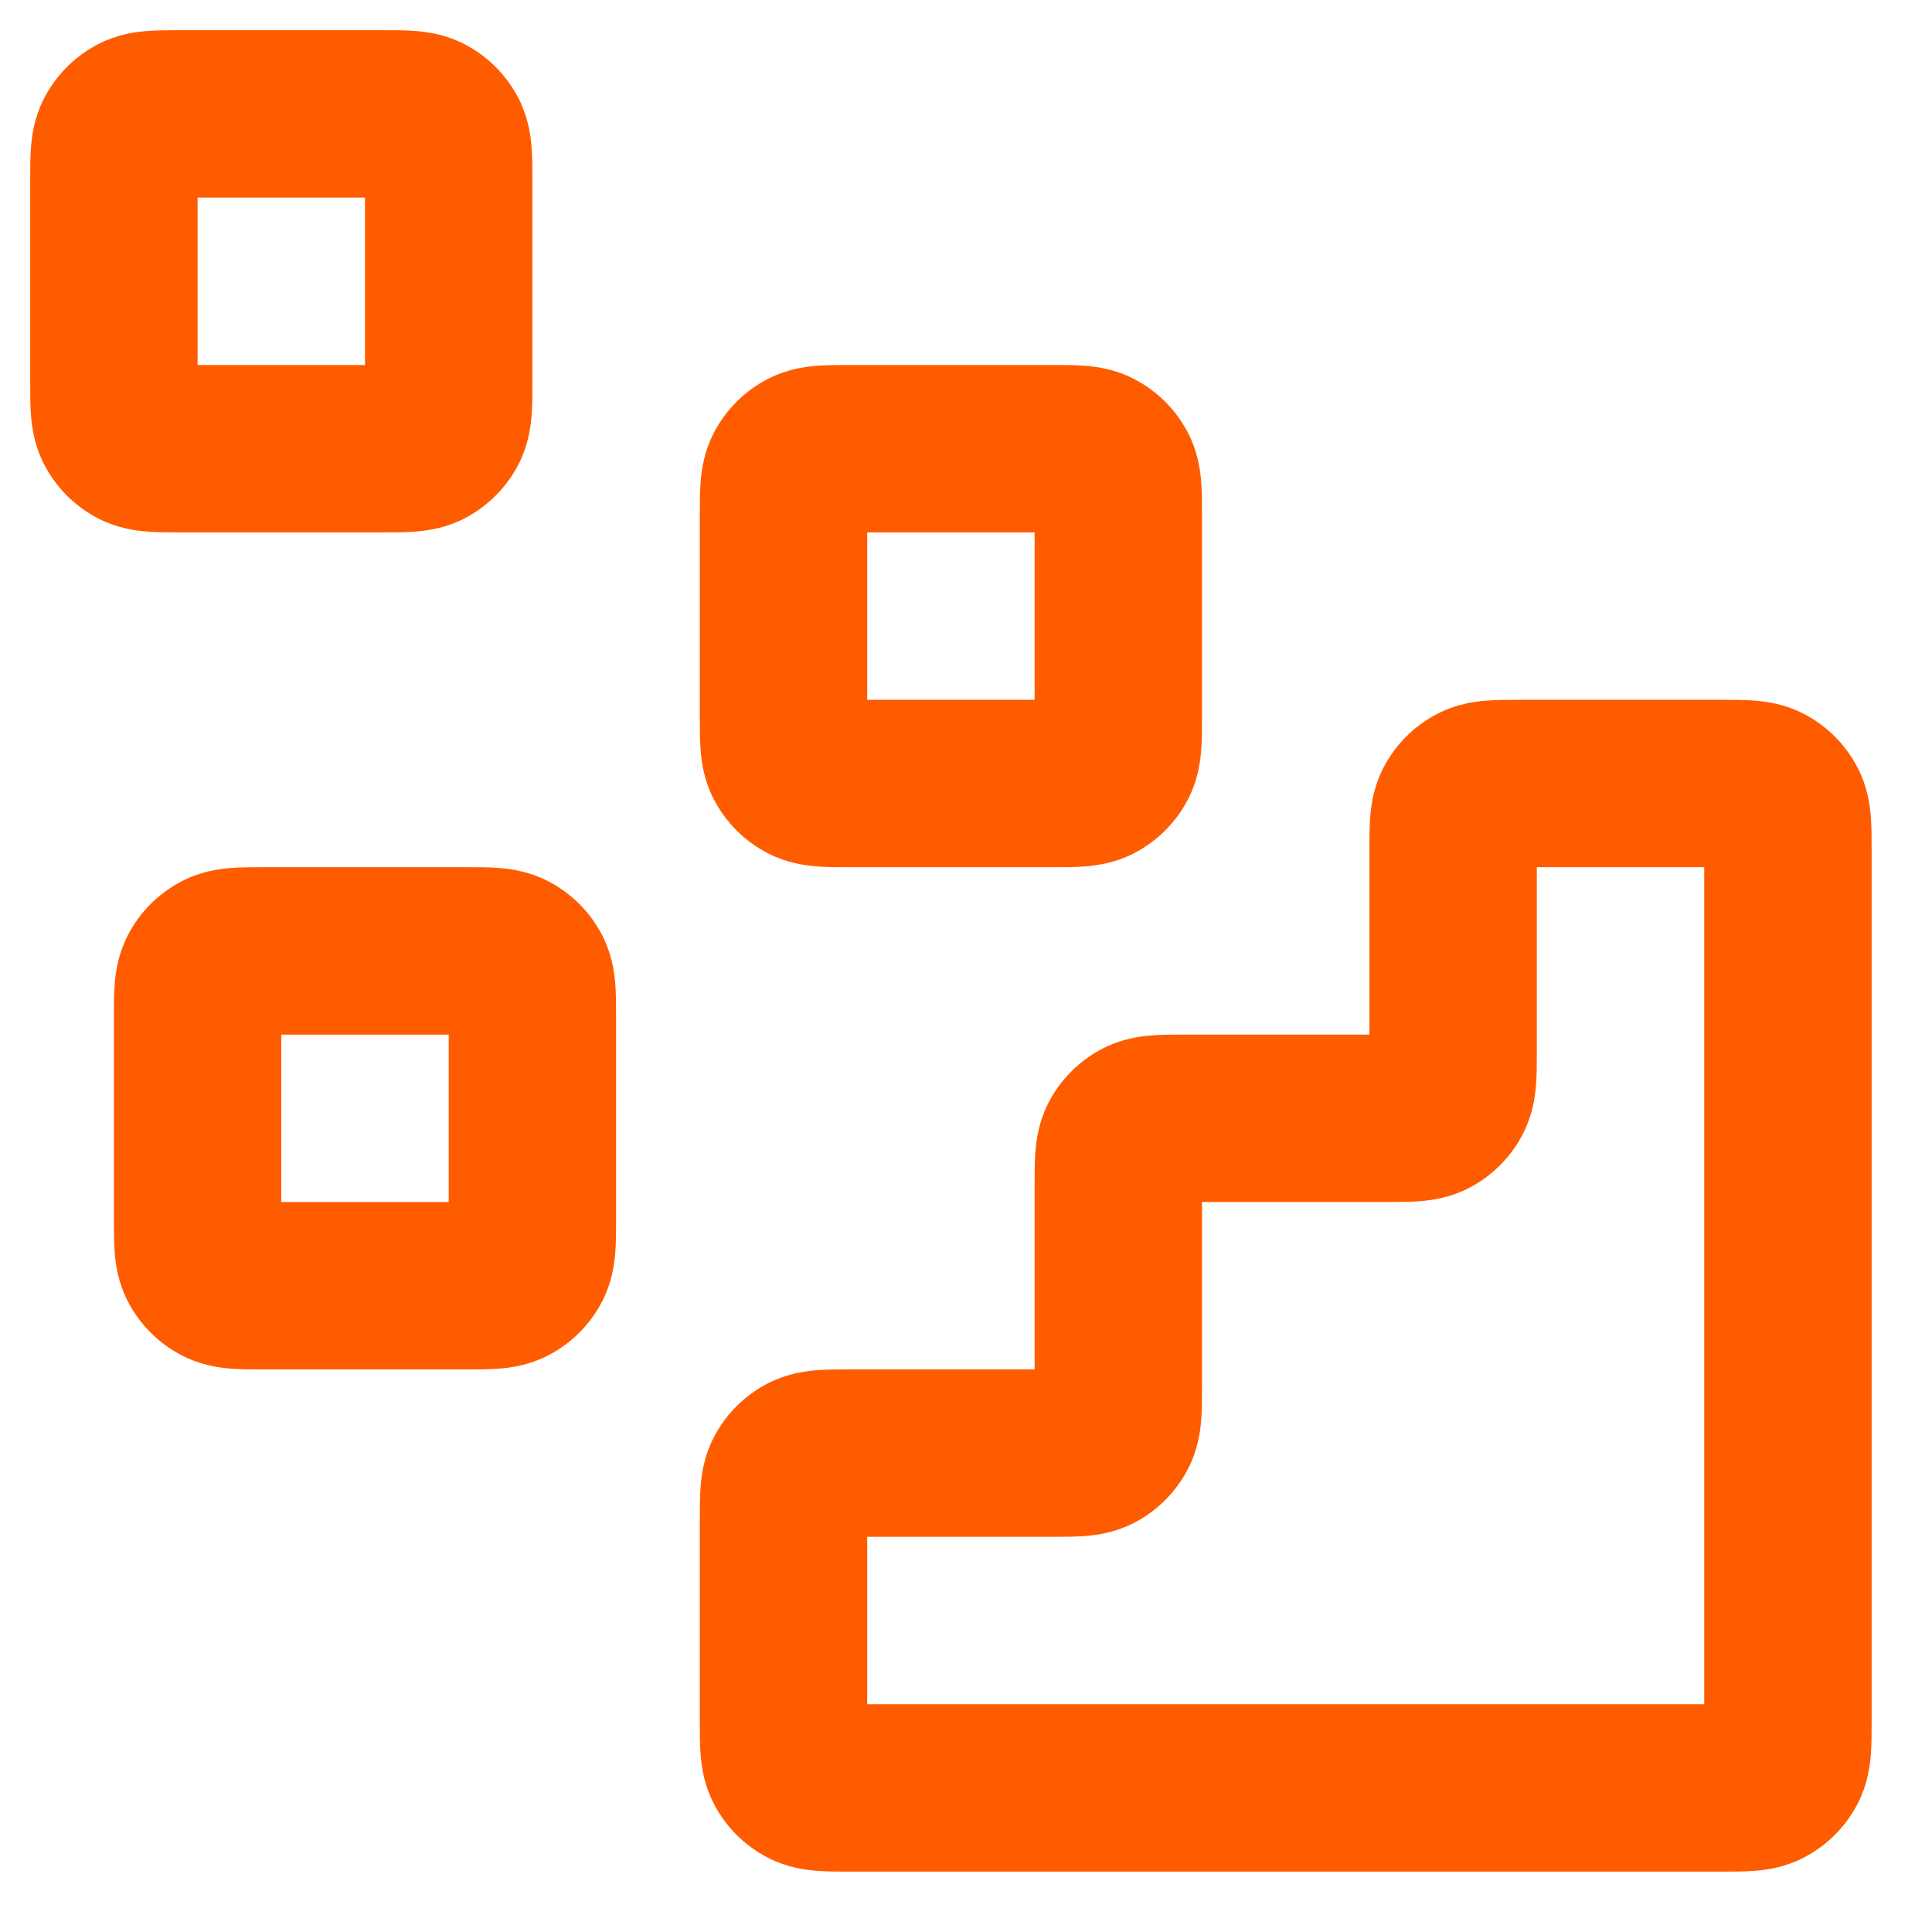 <svg width="64" height="64" viewBox="0 0 64 64" fill="none" xmlns="http://www.w3.org/2000/svg">
<path fill-rule="evenodd" clip-rule="evenodd" d="M5.927 1C5.948 1 5.97 1 5.991 1H12.646C12.667 1 12.688 1 12.71 1C13.04 1 13.434 1 13.782 1.028C14.184 1.061 14.761 1.145 15.366 1.453C16.148 1.852 16.784 2.488 17.183 3.271C17.491 3.875 17.575 4.452 17.608 4.855C17.637 5.202 17.637 5.596 17.636 5.927C17.636 5.948 17.636 5.97 17.636 5.991V12.646C17.636 12.667 17.636 12.688 17.636 12.71C17.637 13.04 17.637 13.434 17.608 13.782C17.575 14.184 17.491 14.761 17.183 15.366C16.784 16.148 16.148 16.784 15.366 17.183C14.761 17.491 14.184 17.575 13.782 17.608C13.434 17.637 13.04 17.637 12.71 17.636C12.688 17.636 12.667 17.636 12.646 17.636H5.991C5.97 17.636 5.948 17.636 5.927 17.636C5.596 17.637 5.202 17.637 4.855 17.608C4.452 17.575 3.875 17.491 3.271 17.183C2.488 16.784 1.852 16.148 1.453 15.366C1.145 14.761 1.061 14.184 1.028 13.782C1 13.434 1 13.04 1 12.71C1 12.688 1 12.667 1 12.646V5.991C1 5.97 1 5.948 1 5.927C1 5.596 1 5.202 1.028 4.855C1.061 4.452 1.145 3.875 1.453 3.271C1.852 2.488 2.488 1.852 3.271 1.453C3.875 1.145 4.452 1.061 4.855 1.028C5.202 1 5.596 1 5.927 1ZM6.545 6.545V12.091H12.091V6.545H6.545ZM28.109 12.091C28.13 12.091 28.152 12.091 28.173 12.091H34.827C34.848 12.091 34.87 12.091 34.891 12.091C35.222 12.091 35.616 12.091 35.964 12.119C36.366 12.152 36.943 12.236 37.547 12.544C38.33 12.943 38.966 13.579 39.365 14.362C39.673 14.966 39.757 15.543 39.79 15.945C39.819 16.293 39.818 16.687 39.818 17.018C39.818 17.039 39.818 17.061 39.818 17.082V23.736C39.818 23.758 39.818 23.779 39.818 23.8C39.818 24.131 39.819 24.525 39.79 24.873C39.757 25.275 39.673 25.852 39.365 26.456C38.966 27.239 38.33 27.875 37.547 28.274C36.943 28.582 36.366 28.666 35.964 28.699C35.616 28.728 35.222 28.727 34.891 28.727C34.87 28.727 34.848 28.727 34.827 28.727H28.173C28.152 28.727 28.13 28.727 28.109 28.727C27.778 28.727 27.384 28.728 27.036 28.699C26.634 28.666 26.057 28.582 25.453 28.274C24.67 27.875 24.034 27.239 23.635 26.456C23.327 25.852 23.243 25.275 23.21 24.873C23.181 24.525 23.182 24.131 23.182 23.8C23.182 23.779 23.182 23.758 23.182 23.736V17.082C23.182 17.061 23.182 17.039 23.182 17.018C23.182 16.687 23.181 16.293 23.21 15.945C23.243 15.543 23.327 14.966 23.635 14.362C24.034 13.579 24.67 12.943 25.453 12.544C26.057 12.236 26.634 12.152 27.036 12.119C27.384 12.091 27.778 12.091 28.109 12.091ZM28.727 17.636V23.182H34.273V17.636H28.727ZM50.29 23.182L57.073 23.182C57.404 23.182 57.798 23.181 58.145 23.21C58.548 23.243 59.125 23.327 59.729 23.635C60.512 24.034 61.148 24.67 61.547 25.453C61.855 26.057 61.939 26.634 61.972 27.036C62 27.384 62 27.778 62 28.108C62 28.13 62 28.152 62 28.173V57.009C62 57.03 62 57.052 62 57.073C62 57.404 62 57.798 61.972 58.145C61.939 58.548 61.855 59.125 61.547 59.729C61.148 60.512 60.512 61.148 59.729 61.547C59.125 61.855 58.548 61.939 58.145 61.972C57.798 62 57.404 62 57.073 62C57.052 62 57.03 62 57.009 62L28.173 62C28.152 62 28.13 62 28.108 62C27.778 62 27.384 62 27.036 61.972C26.634 61.939 26.057 61.855 25.453 61.547C24.67 61.148 24.034 60.512 23.635 59.729C23.327 59.125 23.243 58.548 23.21 58.145C23.181 57.798 23.182 57.404 23.182 57.073V50.29C23.182 49.96 23.181 49.566 23.21 49.218C23.243 48.816 23.327 48.239 23.635 47.635C24.034 46.852 24.67 46.216 25.453 45.817C26.057 45.509 26.634 45.425 27.036 45.392C27.384 45.363 27.778 45.364 28.109 45.364C28.13 45.364 28.152 45.364 28.173 45.364H34.273V39.264C34.273 39.242 34.273 39.221 34.273 39.2C34.273 38.869 34.272 38.475 34.301 38.127C34.334 37.725 34.418 37.148 34.726 36.544C35.125 35.761 35.761 35.125 36.544 34.726C37.148 34.418 37.725 34.334 38.127 34.301C38.475 34.272 38.869 34.273 39.2 34.273C39.221 34.273 39.242 34.273 39.264 34.273H45.364V28.173C45.364 28.152 45.364 28.13 45.364 28.109C45.364 27.778 45.363 27.384 45.392 27.036C45.425 26.634 45.509 26.057 45.817 25.453C46.216 24.67 46.852 24.034 47.635 23.635C48.239 23.327 48.816 23.243 49.218 23.21C49.566 23.181 49.96 23.182 50.29 23.182ZM50.909 28.727V34.827C50.909 34.848 50.909 34.87 50.909 34.892C50.909 35.222 50.909 35.616 50.881 35.964C50.848 36.366 50.764 36.943 50.456 37.547C50.057 38.33 49.421 38.966 48.638 39.365C48.034 39.673 47.457 39.757 47.054 39.79C46.707 39.819 46.313 39.818 45.982 39.818C45.961 39.818 45.939 39.818 45.918 39.818H39.818V45.918C39.818 45.939 39.818 45.961 39.818 45.982C39.818 46.313 39.819 46.707 39.79 47.054C39.757 47.457 39.673 48.034 39.365 48.638C38.966 49.421 38.33 50.057 37.547 50.456C36.943 50.764 36.366 50.848 35.964 50.881C35.616 50.909 35.222 50.909 34.892 50.909C34.87 50.909 34.848 50.909 34.827 50.909H28.727V56.455L56.455 56.455V28.727L50.909 28.727ZM8.7 28.727C8.721 28.727 8.743 28.727 8.764 28.727H15.418C15.439 28.727 15.461 28.727 15.482 28.727C15.813 28.727 16.207 28.727 16.555 28.755C16.957 28.788 17.534 28.873 18.138 29.181C18.921 29.579 19.557 30.216 19.956 30.998C20.264 31.602 20.348 32.179 20.381 32.582C20.409 32.929 20.409 33.324 20.409 33.654C20.409 33.676 20.409 33.697 20.409 33.718V40.373C20.409 40.394 20.409 40.415 20.409 40.437C20.409 40.767 20.409 41.162 20.381 41.509C20.348 41.912 20.264 42.488 19.956 43.093C19.557 43.875 18.921 44.512 18.138 44.91C17.534 45.218 16.957 45.303 16.555 45.336C16.207 45.364 15.813 45.364 15.482 45.364C15.461 45.364 15.439 45.364 15.418 45.364H8.764C8.743 45.364 8.721 45.364 8.7 45.364C8.369 45.364 7.975 45.364 7.627 45.336C7.225 45.303 6.648 45.218 6.044 44.91C5.261 44.512 4.625 43.875 4.226 43.093C3.918 42.488 3.834 41.912 3.801 41.509C3.772 41.162 3.773 40.767 3.773 40.437C3.773 40.415 3.773 40.394 3.773 40.373V33.718C3.773 33.697 3.773 33.676 3.773 33.654C3.773 33.324 3.772 32.929 3.801 32.582C3.834 32.179 3.918 31.602 4.226 30.998C4.625 30.216 5.261 29.579 6.044 29.181C6.648 28.873 7.225 28.788 7.627 28.755C7.975 28.727 8.369 28.727 8.7 28.727ZM9.318 34.273V39.818H14.864V34.273H9.318Z" fill="#FF5C00"/>
</svg>
